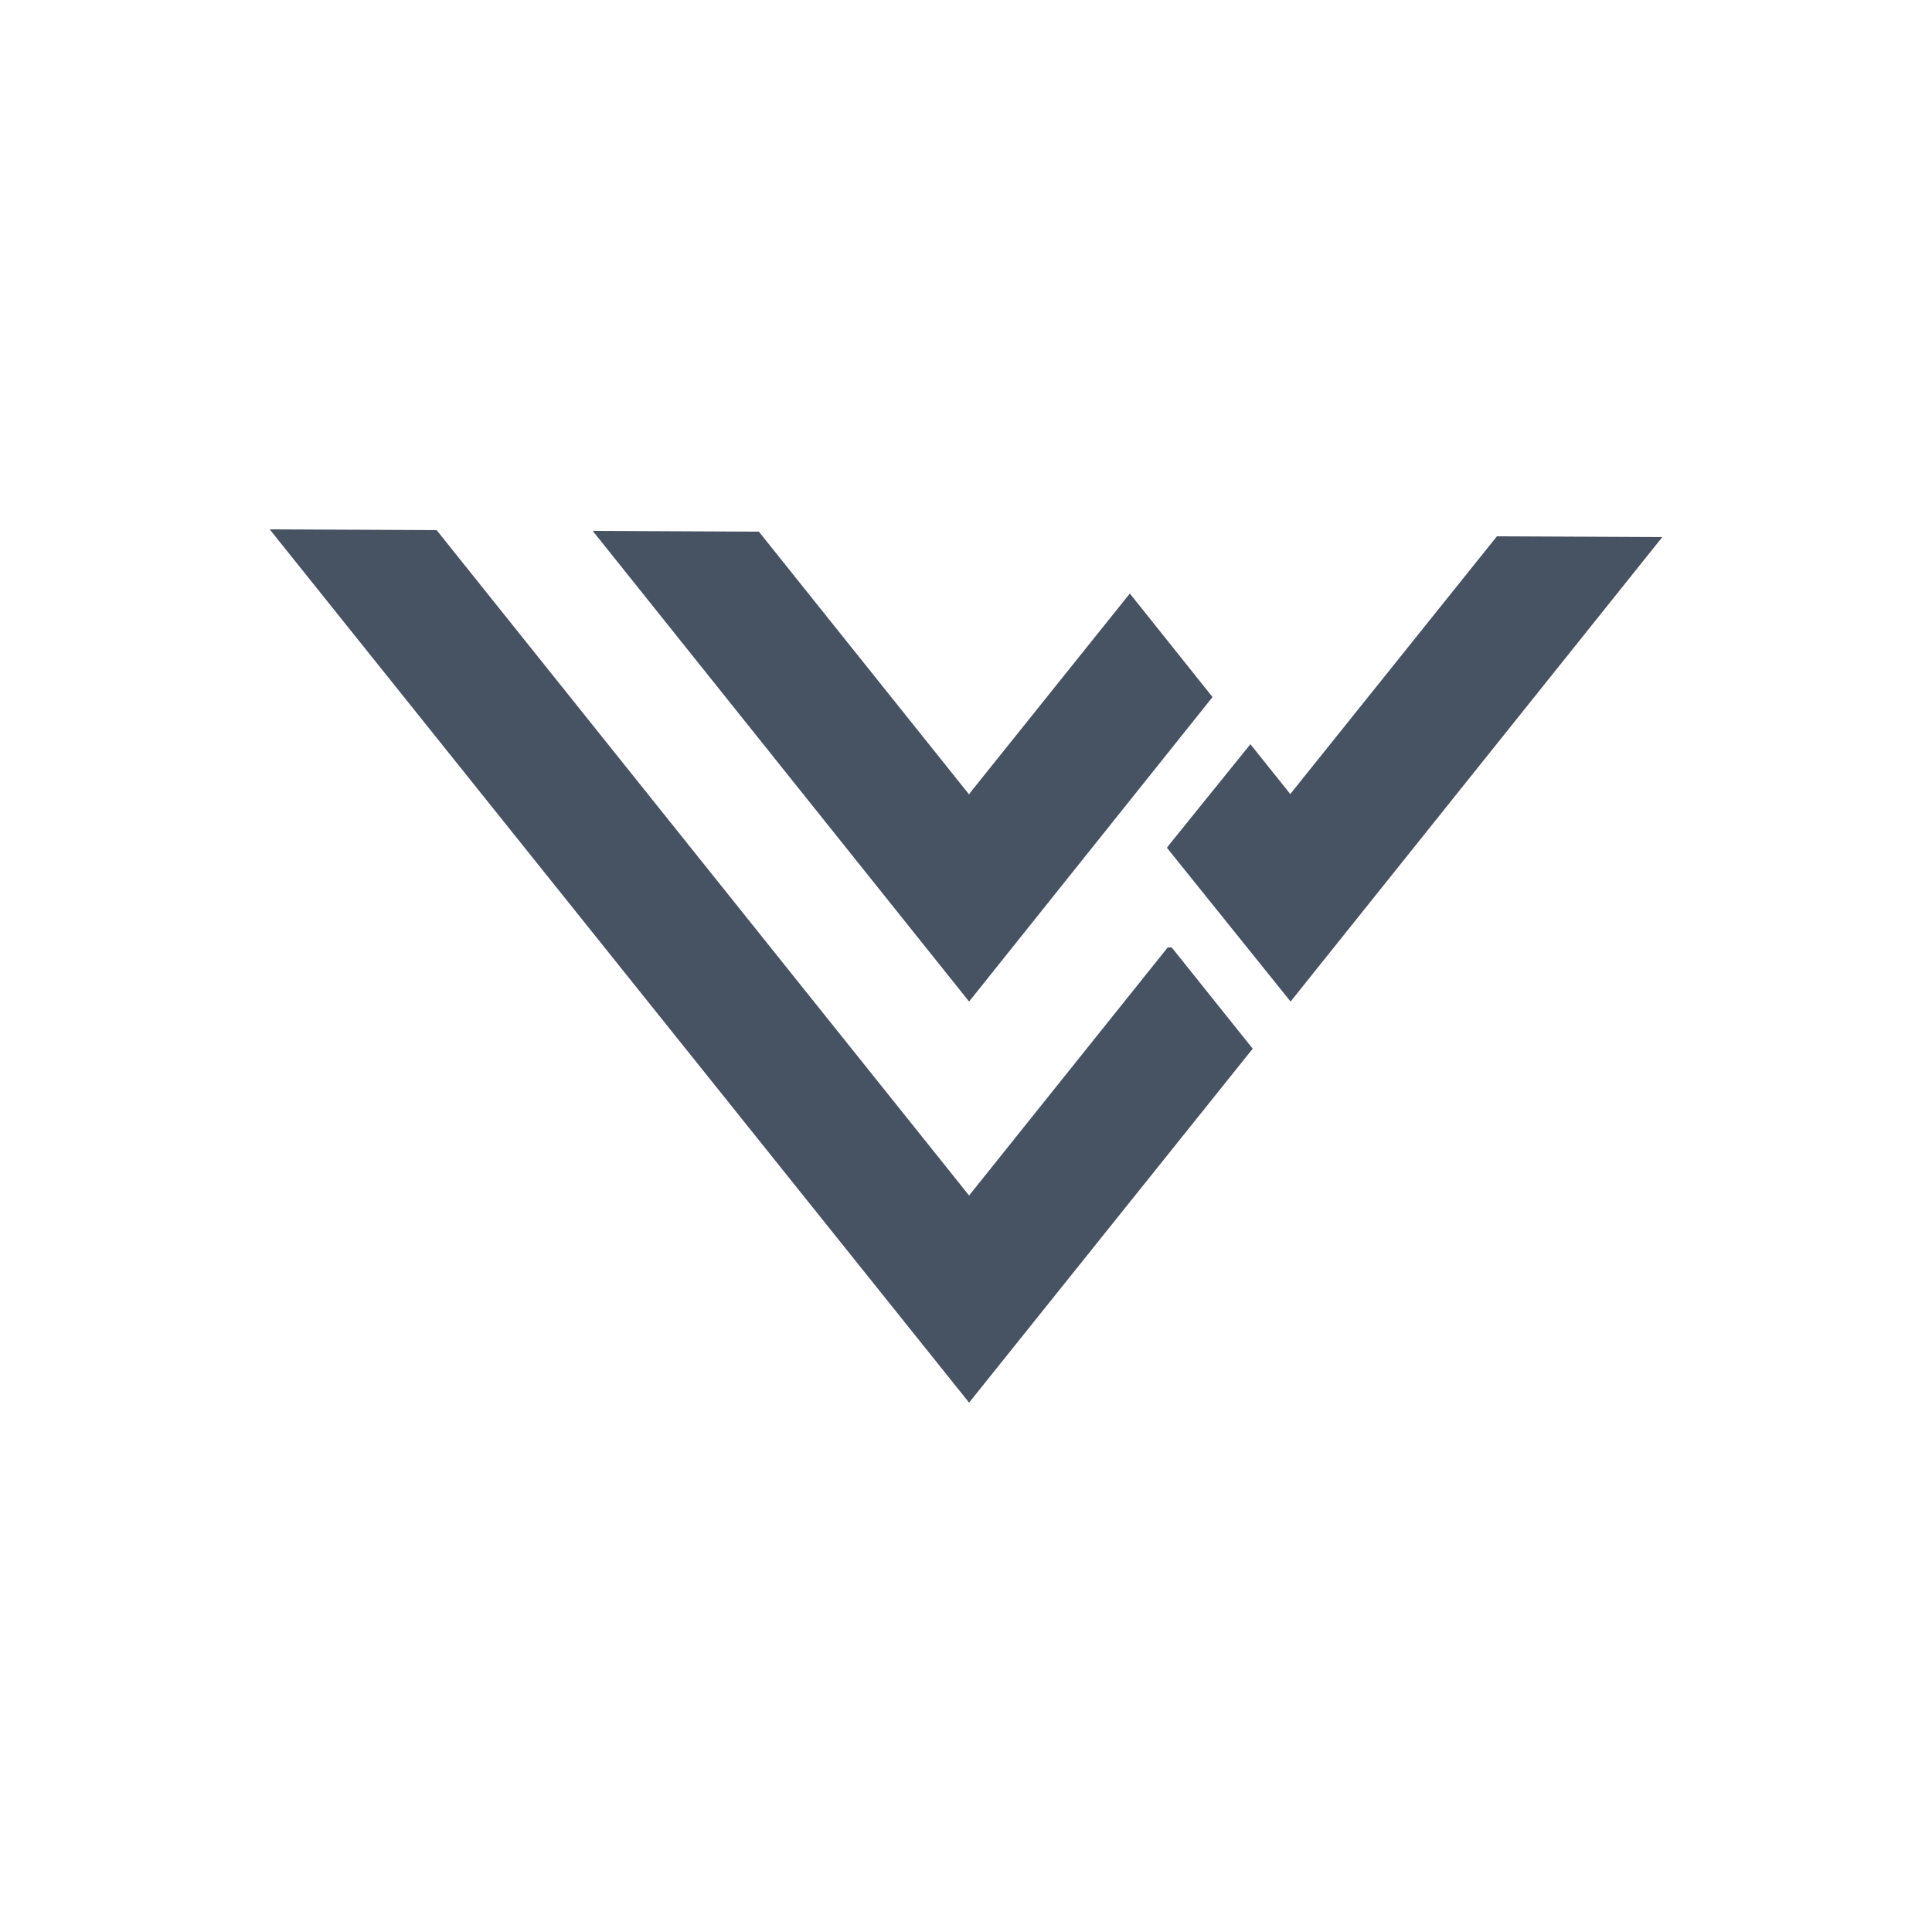 <svg xmlns="http://www.w3.org/2000/svg" xmlns:xlink="http://www.w3.org/1999/xlink" width="384" height="384" viewBox="0 0 384 384"><rect x="0" y="0" width="384" height="384" fill="#808080" stroke="none"/><defs><clipPath id="clip_0"><path transform="matrix(.24,0,0,.24,0,0)" d="M0 0H1600V1600H0Z" fill-rule="evenodd"></path></clipPath><clipPath id="clip_1"><path transform="matrix(.24,0,0,.24,0,0)" d="M0 0H1600V1600H0Z" fill-rule="evenodd"></path></clipPath><clipPath id="clip_2"><path transform="matrix(.24,0,0,.24,0,0)" d="M0 0H1600V1600H0Z"></path></clipPath><clipPath id="clip_3"><path transform="matrix(.24,0,0,.24,0,0)" d="M0 0H1600V1600H0Z"></path></clipPath><clipPath id="clip_4"><path transform="matrix(.24,0,0,.24,0,0)" d="M0 0H1600V1600H0Z"></path></clipPath><clipPath id="clip_5"><path transform="matrix(.24,0,0,.24,0,0)" d="M75 0H1525C1544.891 0 1563.968 7.902 1578.033 21.967 1592.098 36.032 1600 55.109 1600 75V1525C1600 1544.891 1592.098 1563.968 1578.033 1578.033 1563.968 1592.098 1544.891 1600 1525 1600H75C55.109 1600 36.032 1592.098 21.967 1578.033 7.902 1563.968 0 1544.891 0 1525V75C0 55.109 7.902 36.032 21.967 21.967 36.032 7.902 55.109 0 75 0Z"></path></clipPath><clipPath id="clip_6"><path transform="matrix(.24,0,0,.24,0,0)" d="M0 0H1600V1600H0Z" fill-rule="evenodd"></path></clipPath></defs><g clip-path="url(#clip_0)"><path transform="matrix(.75,0,0,.75,0,0)" d="M0 0H512V512H0Z" fill="#ffffff"></path></g><g clip-path="url(#clip_1)"><path transform="matrix(.75,0,0,.75,0,0)" d="M0 0H512V512H0Z" fill="#ffffff"></path></g><g clip-path="url(#clip_2)"><g clip-path="url(#clip_3)"><g clip-path="url(#clip_4)"><g clip-path="url(#clip_5)"><path transform="matrix(1.5,0,0,1.5,0,0)" d="M0 0H256V256H0Z" fill="#ffffff"></path></g></g></g></g><g clip-path="url(#clip_6)"><path transform="matrix(1.536,0,0,1.536,0,-0)" d="M156.9 90.2 146.2 76.8 125.6 102.5 125.4 102.8 98.2 68.8 76.7 68.7 125.4 129.6 156.9 90.2Z" fill="#475263"></path><path transform="matrix(1.536,0,0,1.536,0,-0)" d="M151.6 122.6H151.1L125.4 154.7 56.5 68.6 34.9 68.5 125.4 181.5 162.1 135.7 151.7 122.7 151.6 122.6Z" fill="#475263"></path><path transform="matrix(1.536,0,0,1.536,0,-0)" d="M193.7 69.4 167 102.7V102.8L161.8 96.3 151.3 109.3 151 109.7 167 129.6 215.1 69.5 193.7 69.4Z" fill="#475263"></path></g></svg>